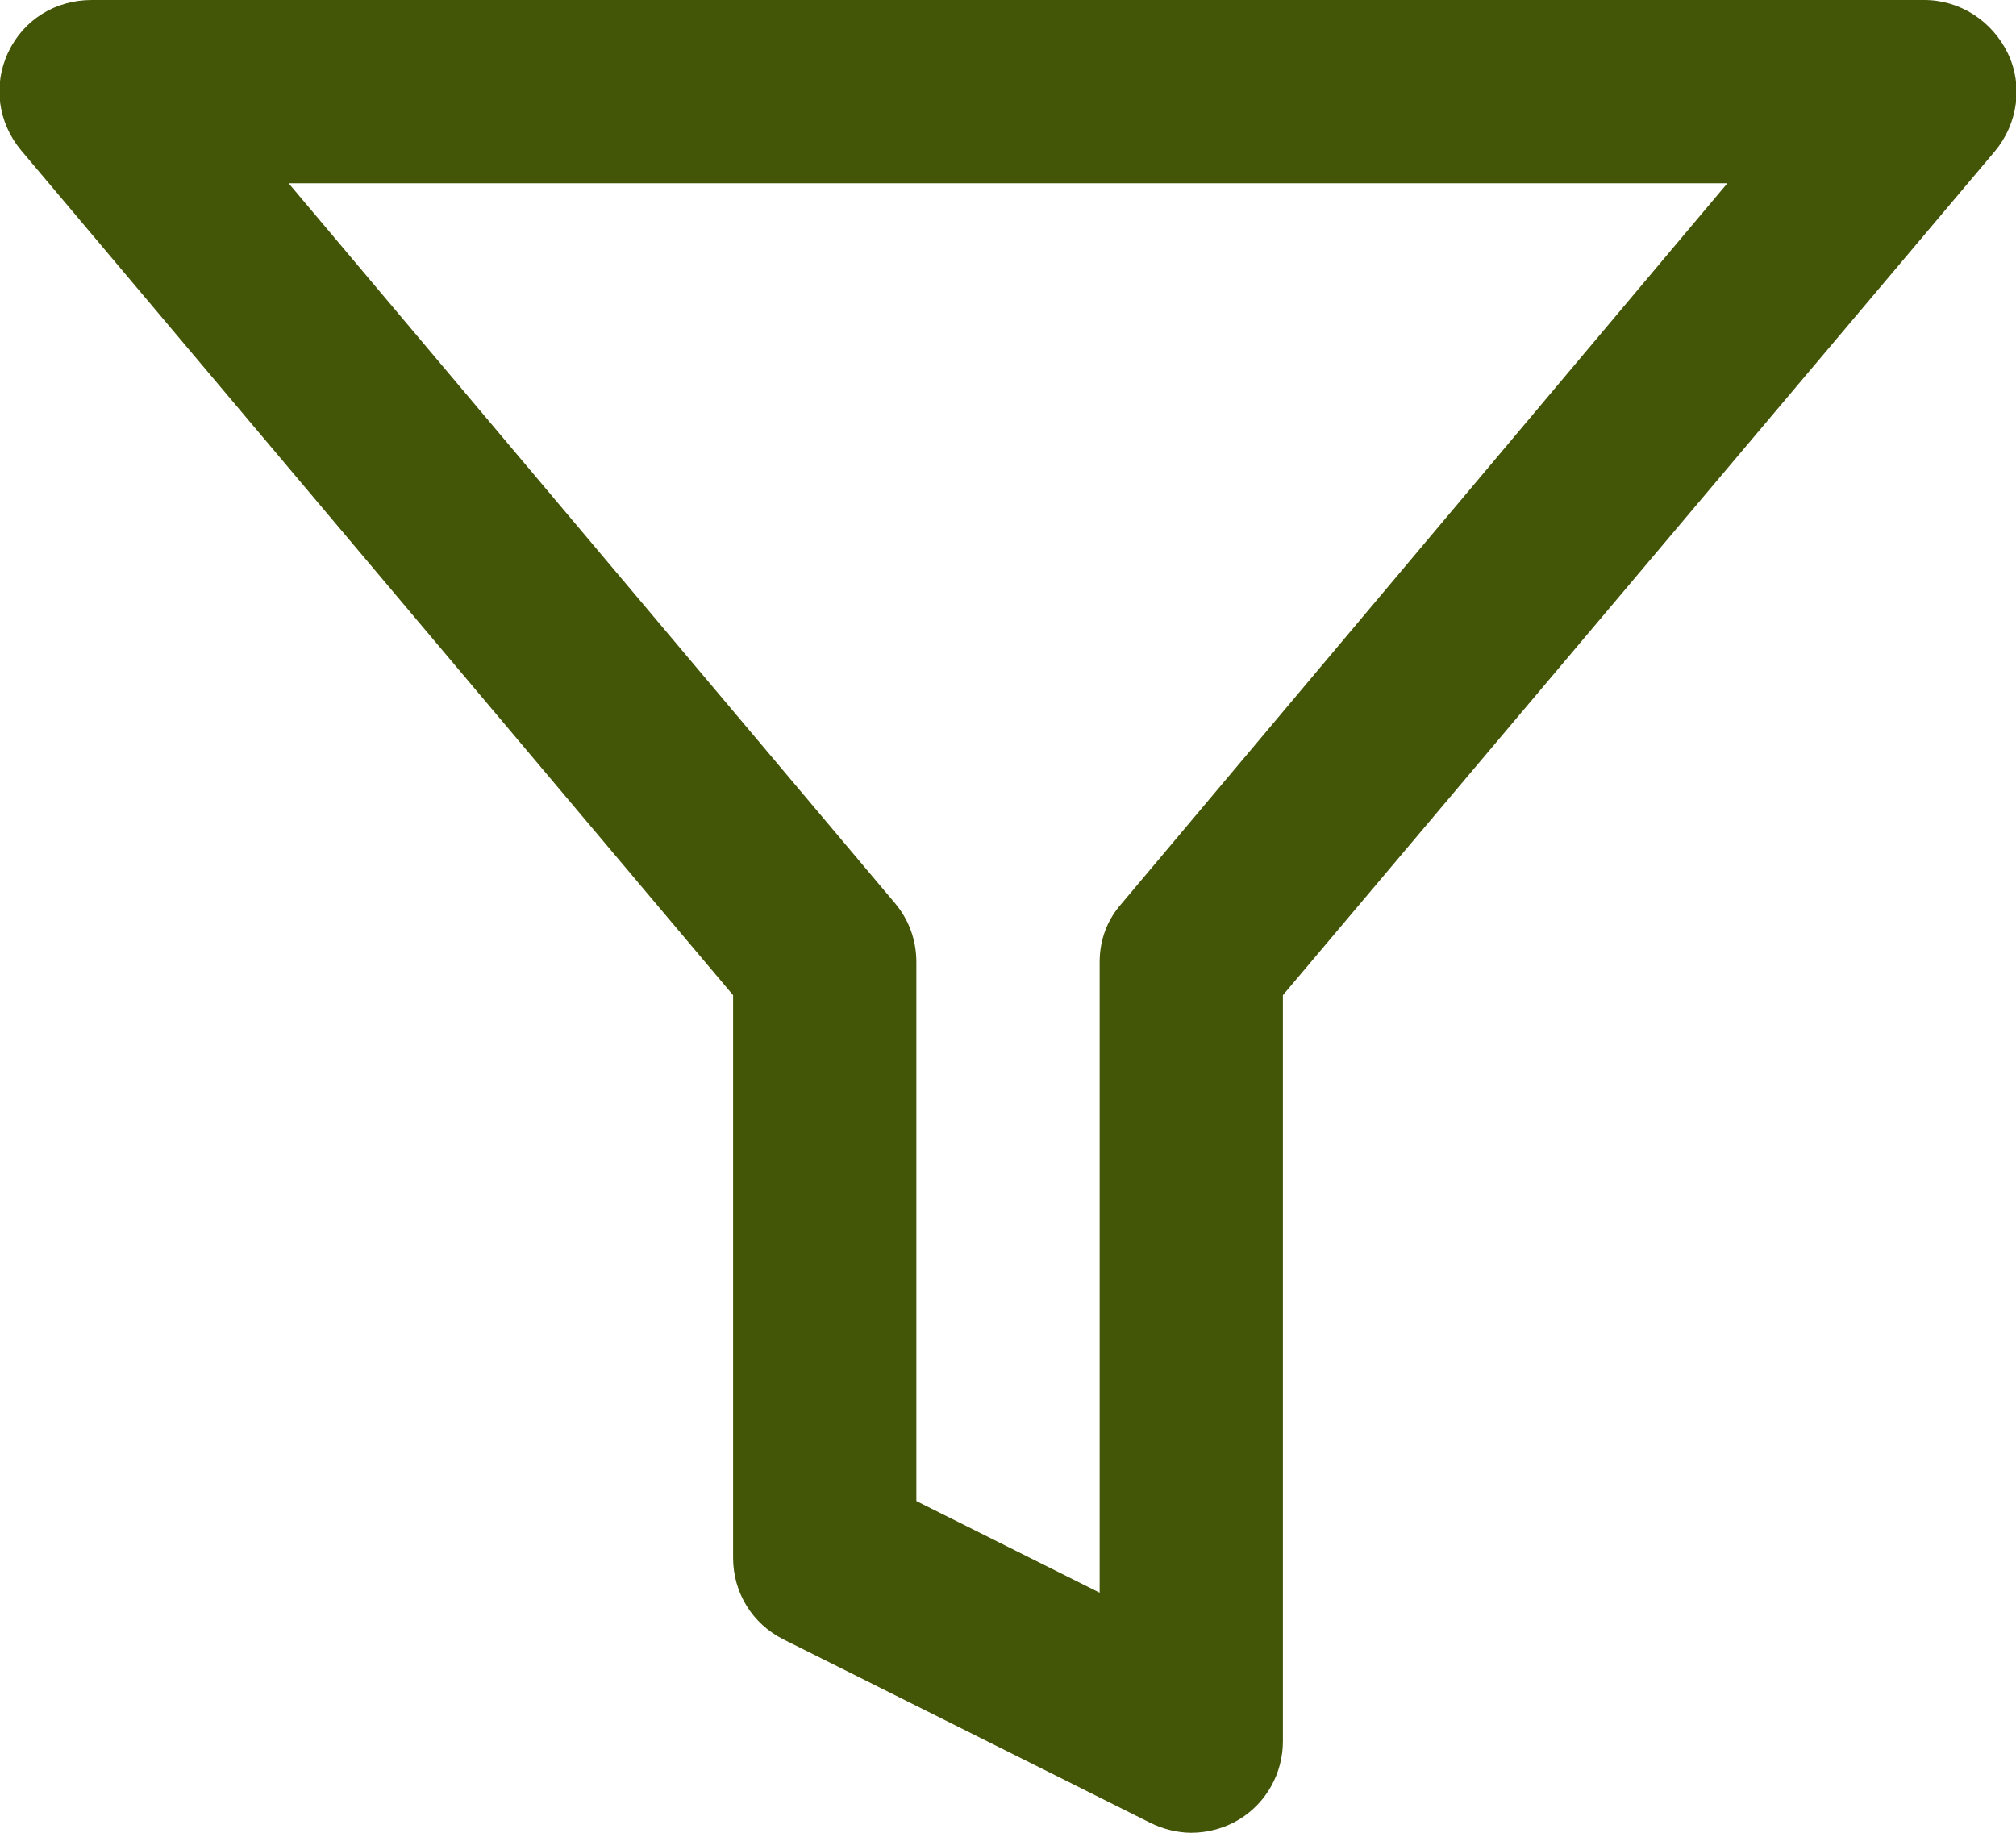 <?xml version="1.0" encoding="UTF-8"?>
<svg id="Laag_1" data-name="Laag 1" xmlns="http://www.w3.org/2000/svg" version="1.1" viewBox="0 0 22 20">
  <defs>
    <style>
      .cls-1 {
        fill: #435607;
        stroke-width: 0px;
      }
    </style>
  </defs>
  <path class="cls-1" d="M13,20c-.15,0-.31-.04-.45-.11l-4-2c-.34-.17-.55-.51-.55-.89v-6.14L.23,1.64C-.02,1.34-.08.93.09.57.26.21.61,0,1,0h20C21.39,0,21.74.23,21.91.58c.17.35.11.77-.14,1.07l-7.77,9.21v8.14c0,.35-.18.67-.47.85-.16.1-.35.15-.53.15ZM10,16.38l2,1v-6.88c0-.24.08-.46.24-.64l6.61-7.86H3.15l6.62,7.86c.15.18.23.4.23.64v5.88Z"/>
</svg>